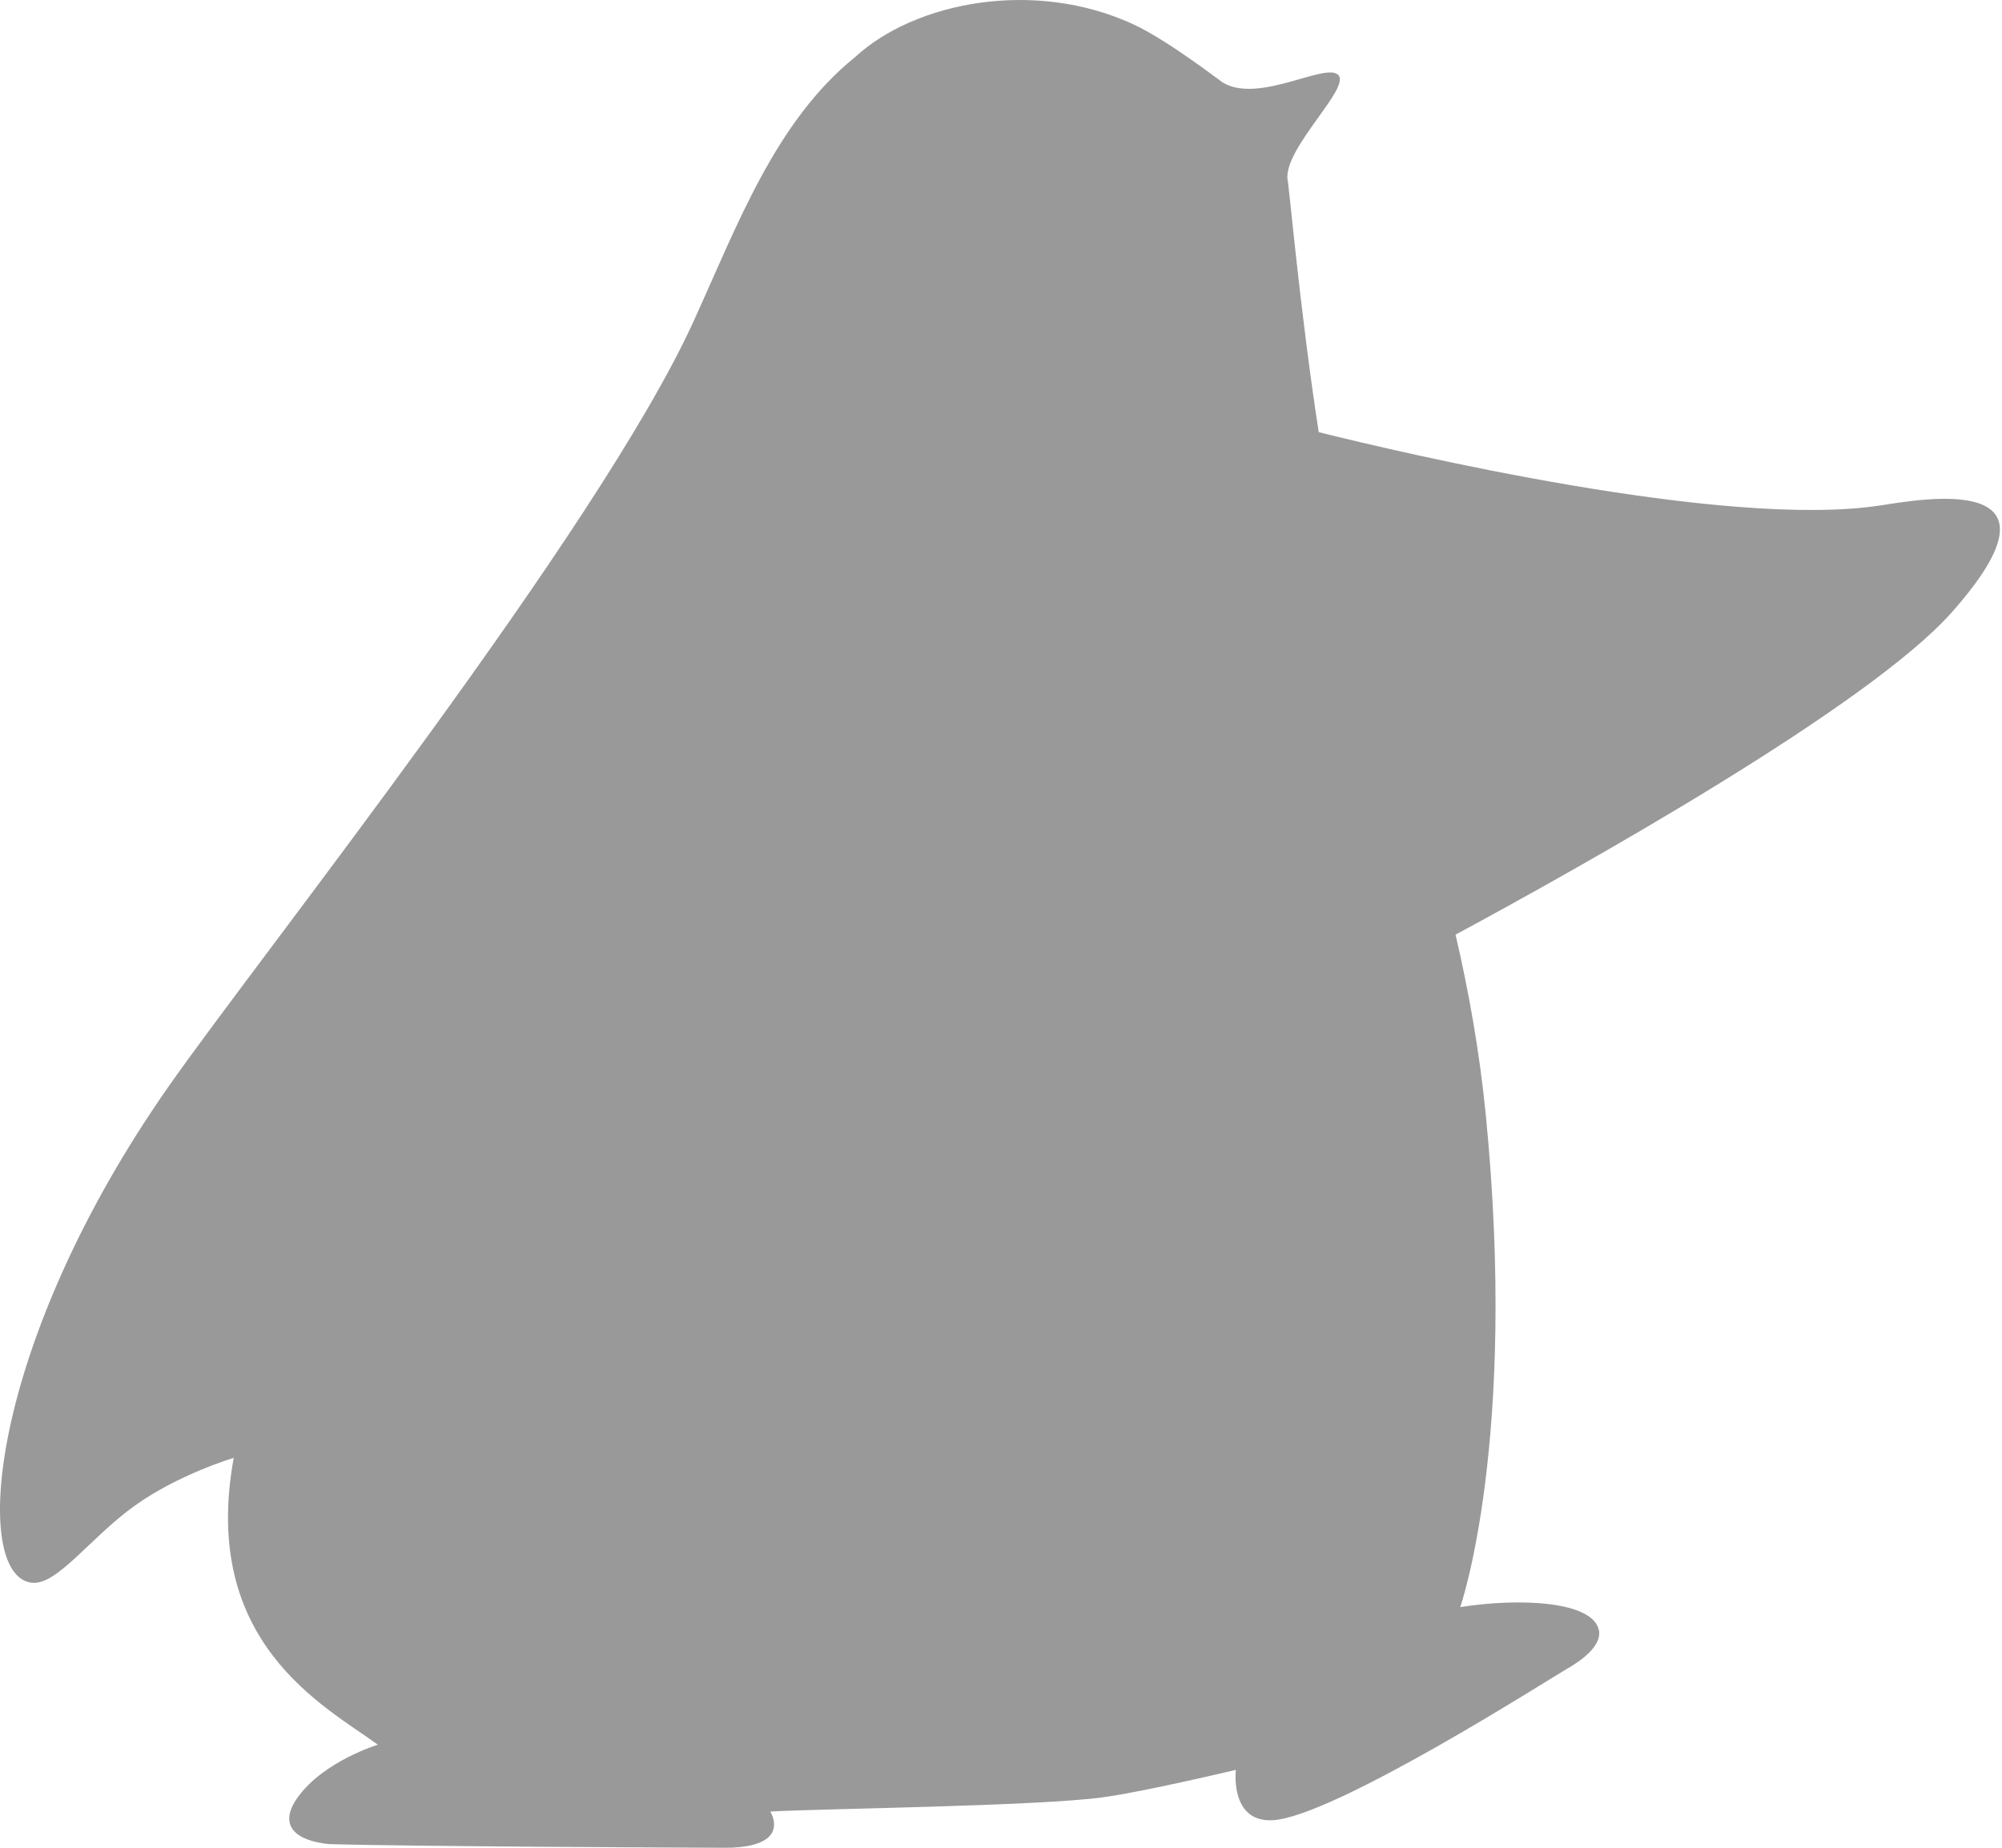 <svg width="130" height="120" viewBox="0 0 130 120" fill="none" xmlns="http://www.w3.org/2000/svg">
<path d="M122.089 32.826C111.978 34.375 90.867 29.369 85.631 28.066C84.382 19.956 83.699 11.892 83.6 11.631C83.416 9.561 87.716 5.713 86.904 4.87C86.091 4.027 81.752 6.756 79.414 5.368C79.223 5.253 75.858 2.631 73.596 1.581C67.172 -1.393 59.415 0.117 55.52 3.712C50.339 7.898 47.87 14.651 45.034 20.876C38.817 34.498 16.955 61.986 10.96 70.541C-0.814 87.36 -1.895 102.392 2.083 102.791C3.716 102.952 5.84 99.885 8.707 97.816C11.573 95.746 15.176 94.68 15.176 94.68C12.976 106.723 21.148 110.832 24.536 113.308C24.536 113.308 21.048 114.366 19.354 116.696C17.982 118.59 19.247 119.555 21.37 119.762C26.721 119.923 46.084 120 47.173 120C48.261 120 49.879 119.808 50.201 118.865C50.331 118.482 50.254 118.068 50.024 117.647C53.589 117.455 67.31 117.302 71.595 116.727C74.355 116.351 80.25 114.941 80.25 114.941C80.25 114.941 79.844 118.321 82.596 118.214C86.528 118.061 100.801 108.915 101.752 108.379C102.703 107.842 104.013 106.876 103.829 105.895C103.461 103.971 98.663 103.764 94.822 104.37C94.822 104.37 98.571 93.615 96.478 72.381C96.064 68.219 95.359 64.317 94.516 60.699C102.519 56.383 121.299 45.896 126.727 39.779C134.898 30.573 124.841 32.405 122.097 32.826H122.089Z" fill="#999999"/>
</svg>
